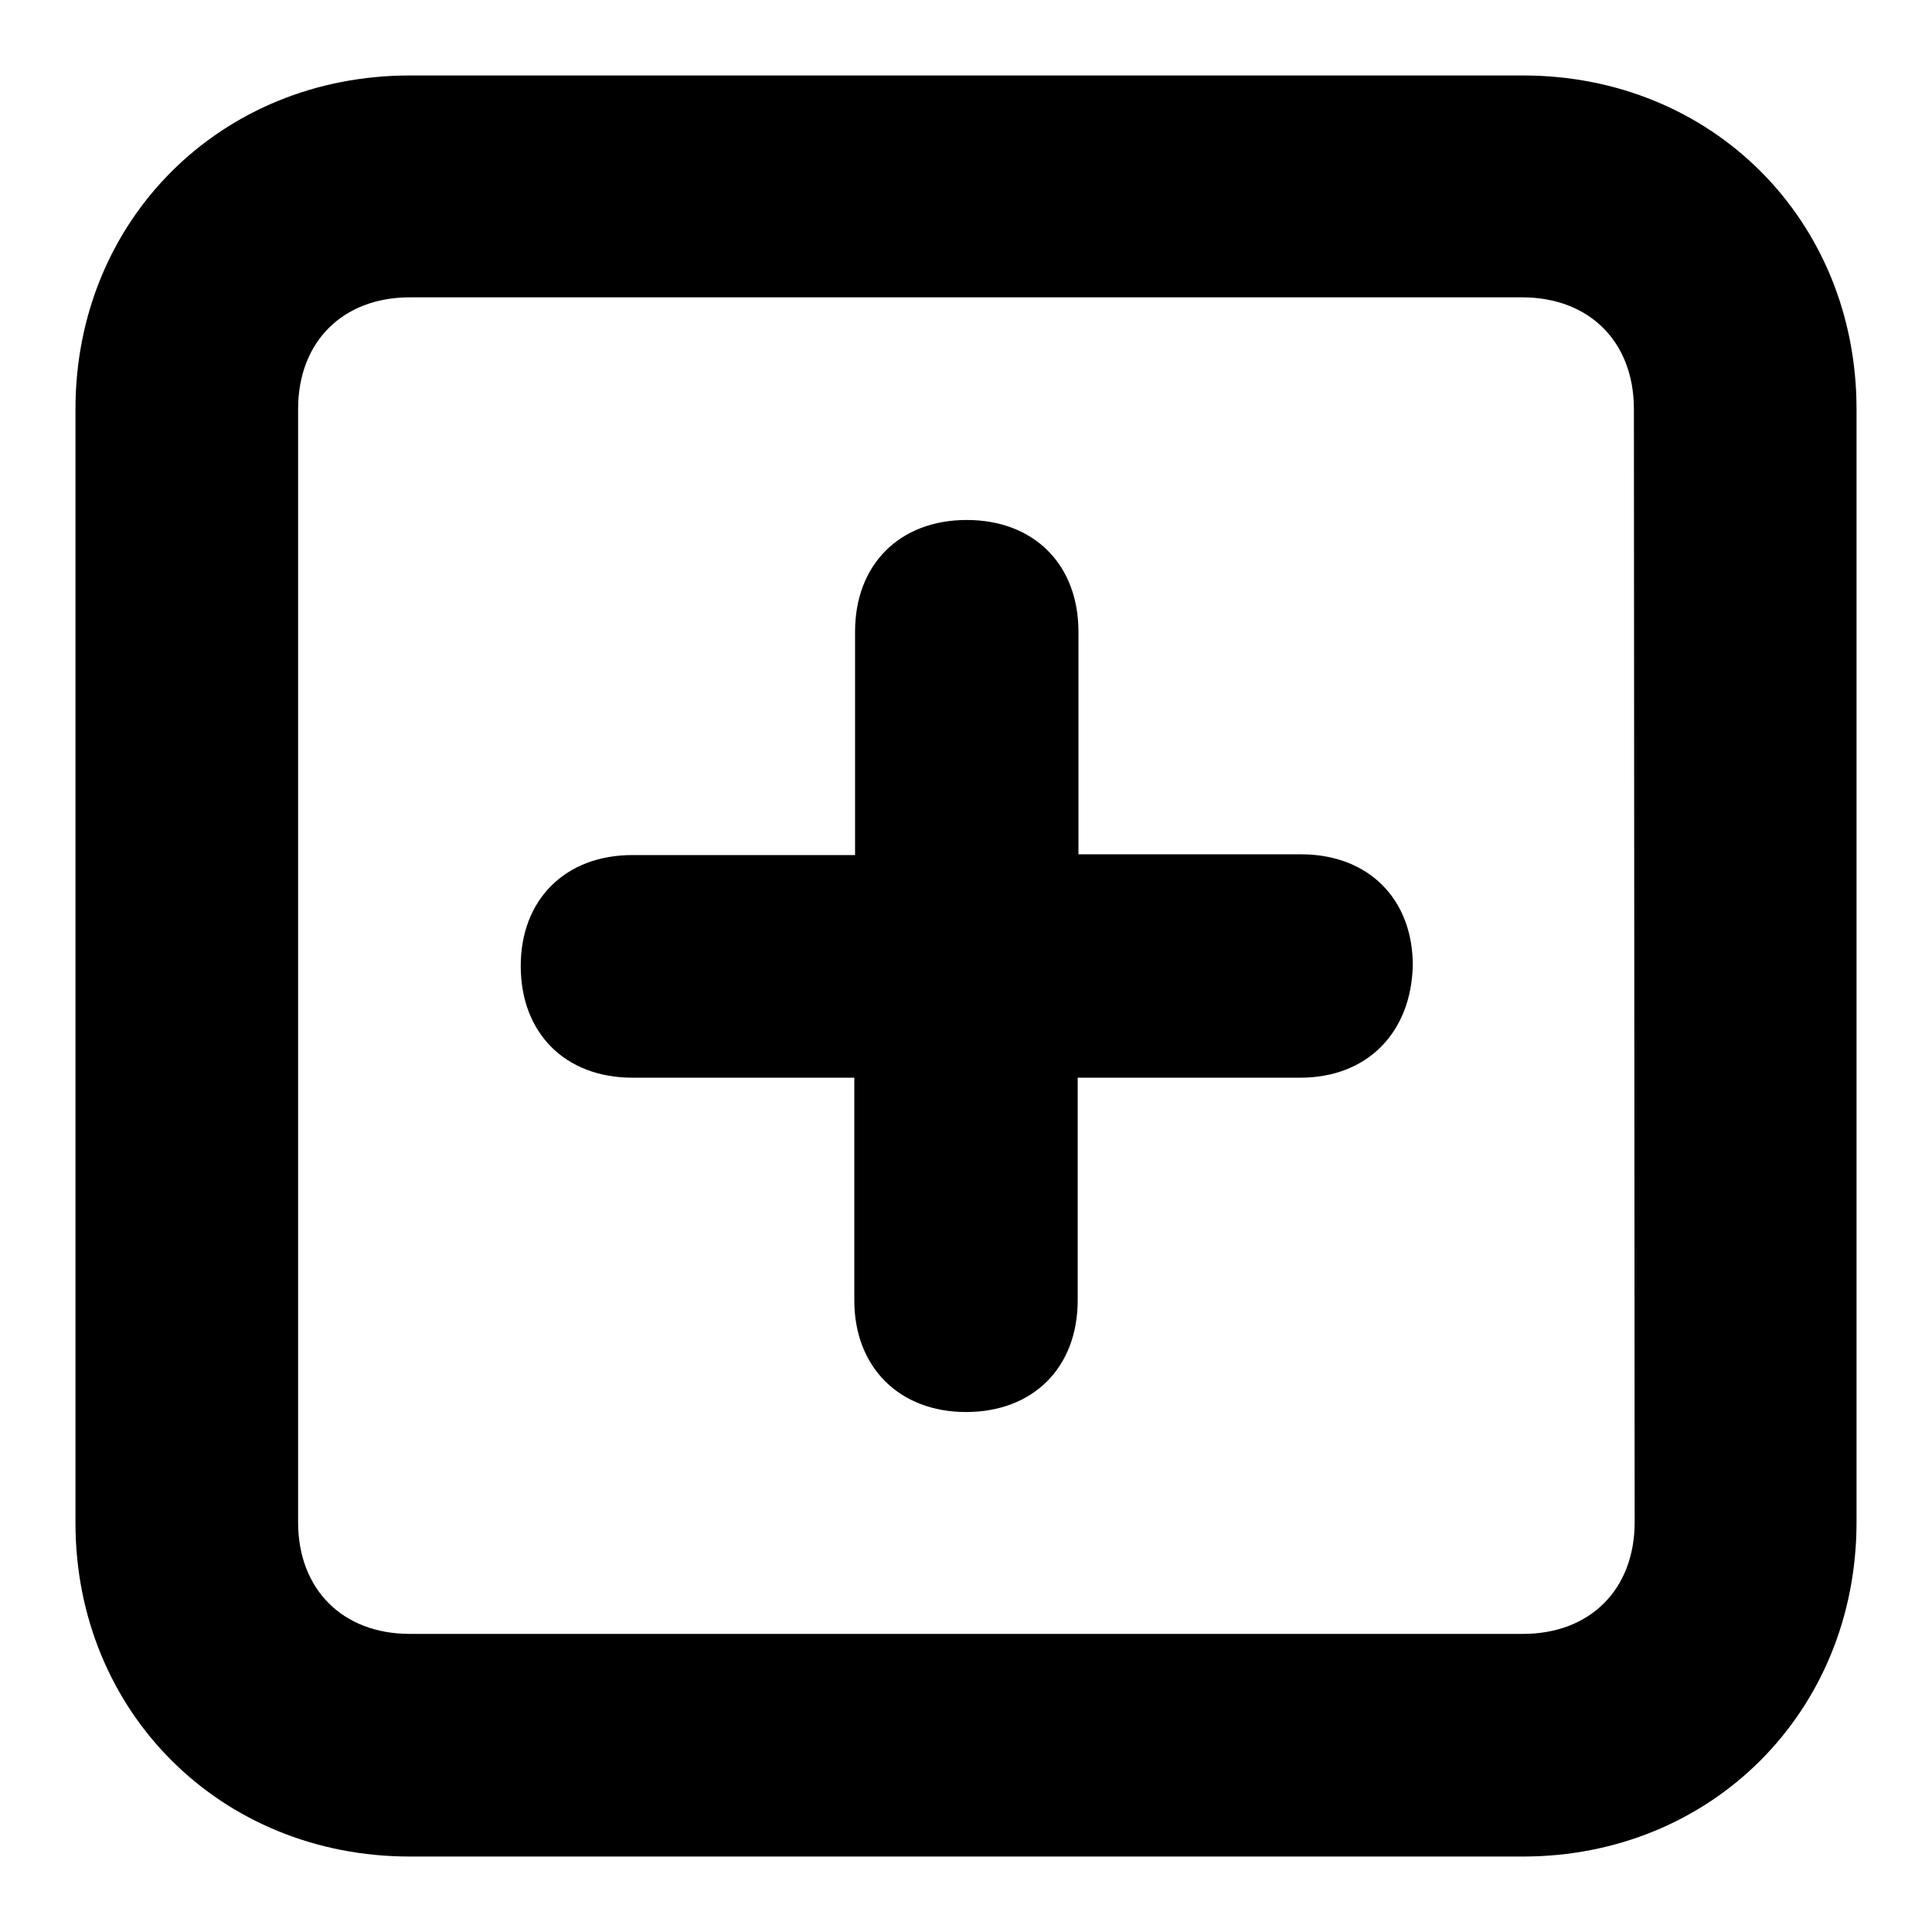 <?xml version="1.0" encoding="utf-8"?>
<!-- Svg Vector Icons : http://www.onlinewebfonts.com/icon -->
<!DOCTYPE svg PUBLIC "-//W3C//DTD SVG 1.1//EN" "http://www.w3.org/Graphics/SVG/1.1/DTD/svg11.dtd">
<svg version="1.1" xmlns="http://www.w3.org/2000/svg" xmlns:xlink="http://www.w3.org/1999/xlink" x="0px" y="0px" viewBox="0 0 256 256" enable-background="new 0 0 256 256" xml:space="preserve">
<g><g><path fill="#000000" d="M201.8,246H54.3C29.2,246,10,226.8,10,201.8V54.2C10,29.2,29.2,10,54.3,10h147.5c25.1,0,44.2,19.2,44.2,44.2v147.5C246,226.8,226.8,246,201.8,246z M216.5,54.2c0-8.9-5.9-14.8-14.8-14.8H54.3c-8.9,0-14.8,5.9-14.8,14.8v147.5c0,8.9,5.9,14.8,14.8,14.8h147.5c8.9,0,14.8-5.9,14.8-14.8L216.5,54.2L216.5,54.2z M172.3,142.8h-29.5v29.5c0,8.9-5.9,14.8-14.8,14.8c-8.8,0-14.8-5.9-14.8-14.8v-29.5H83.8c-8.9,0-14.8-5.9-14.8-14.8c0-8.8,5.9-14.7,14.8-14.7h29.5V83.7c0-8.9,5.9-14.8,14.8-14.8c8.9,0,14.8,5.9,14.8,14.8v29.5h29.5c8.9,0,14.8,5.9,14.8,14.7C187,136.9,181.1,142.8,172.3,142.8z"/></g></g>
</svg>